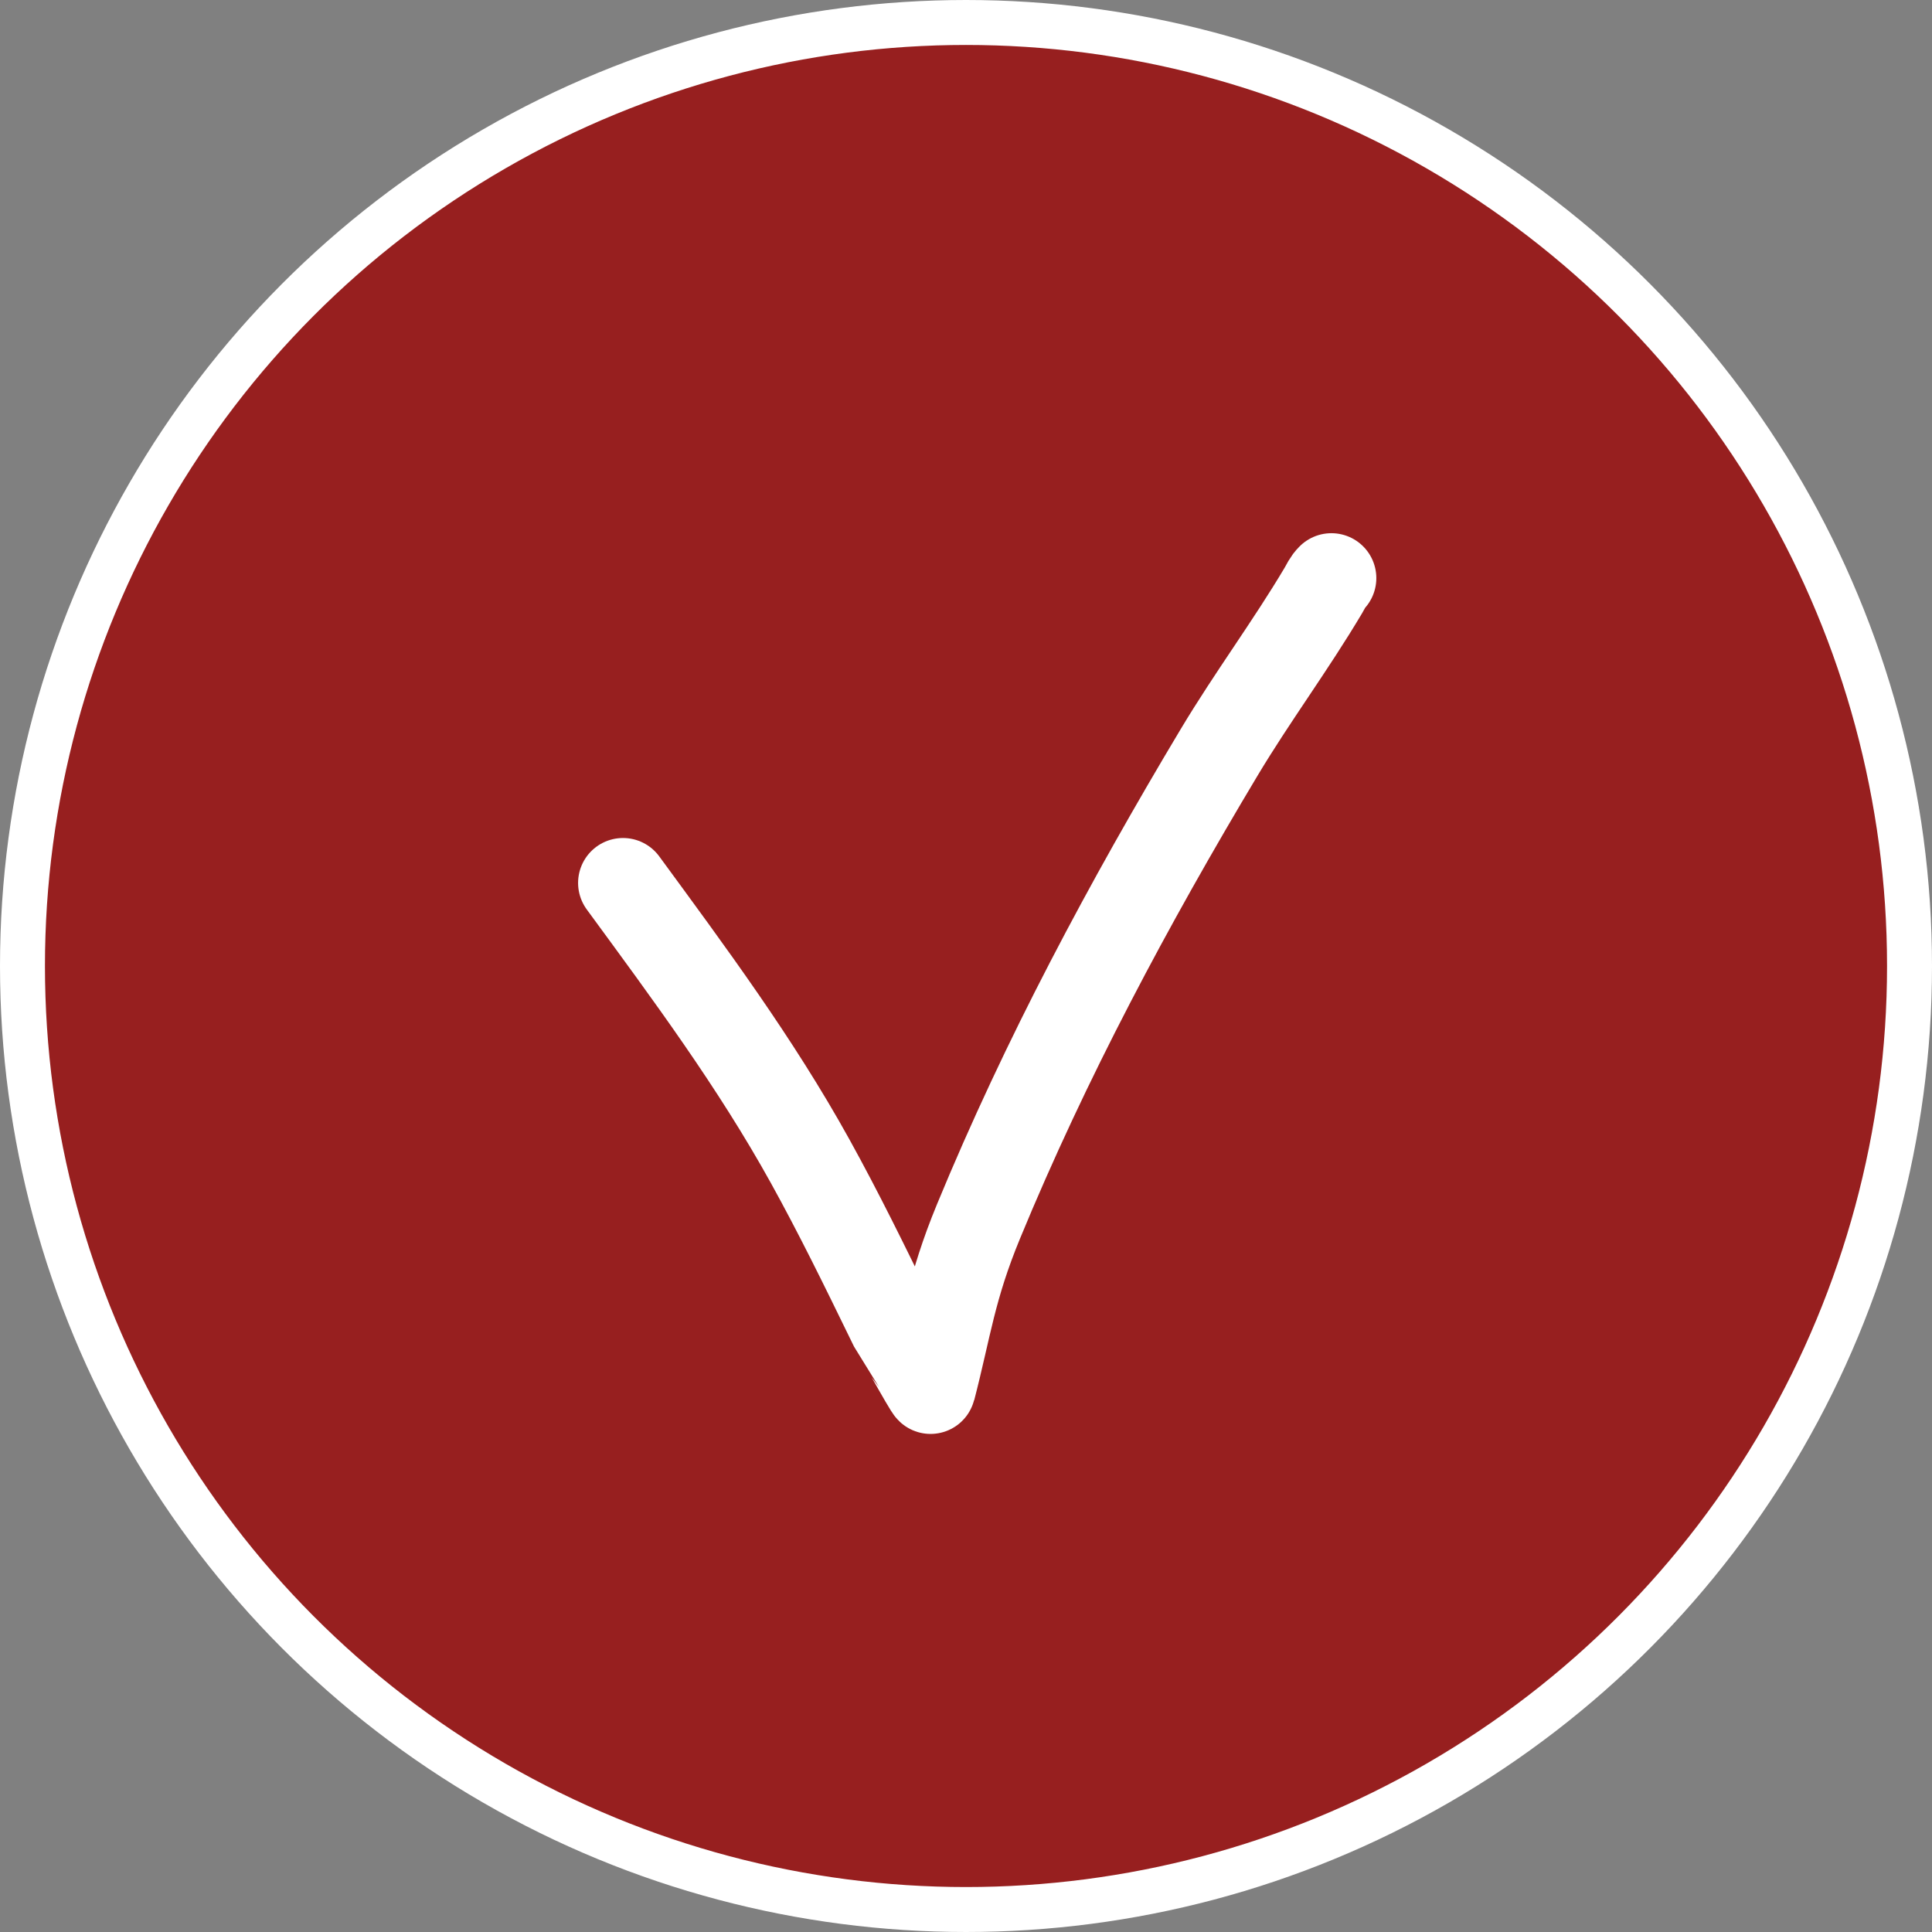 <?xml version="1.0" encoding="UTF-8"?> <svg xmlns="http://www.w3.org/2000/svg" width="30" height="30" viewBox="0 0 30 30" fill="none"><rect x="0" y="0" width="30" height="30" fill="#808080" stroke="none"/> <circle cx="15" cy="15" r="14.651" fill="#971F1F" stroke="white" stroke-width="0.698"></circle> <path d="M9.674 13.71C10.705 15.117 11.73 16.497 12.578 18.028C13.026 18.837 13.432 19.668 13.837 20.499C13.839 20.501 14.445 21.598 14.452 21.569C14.703 20.599 14.767 20.002 15.193 18.969C16.235 16.443 17.528 14.026 18.93 11.684C19.443 10.827 20.04 10.026 20.549 9.169C20.601 9.081 20.614 9.037 20.674 8.977" stroke="white" stroke-width="1.395" stroke-linecap="round"></path> </svg> 